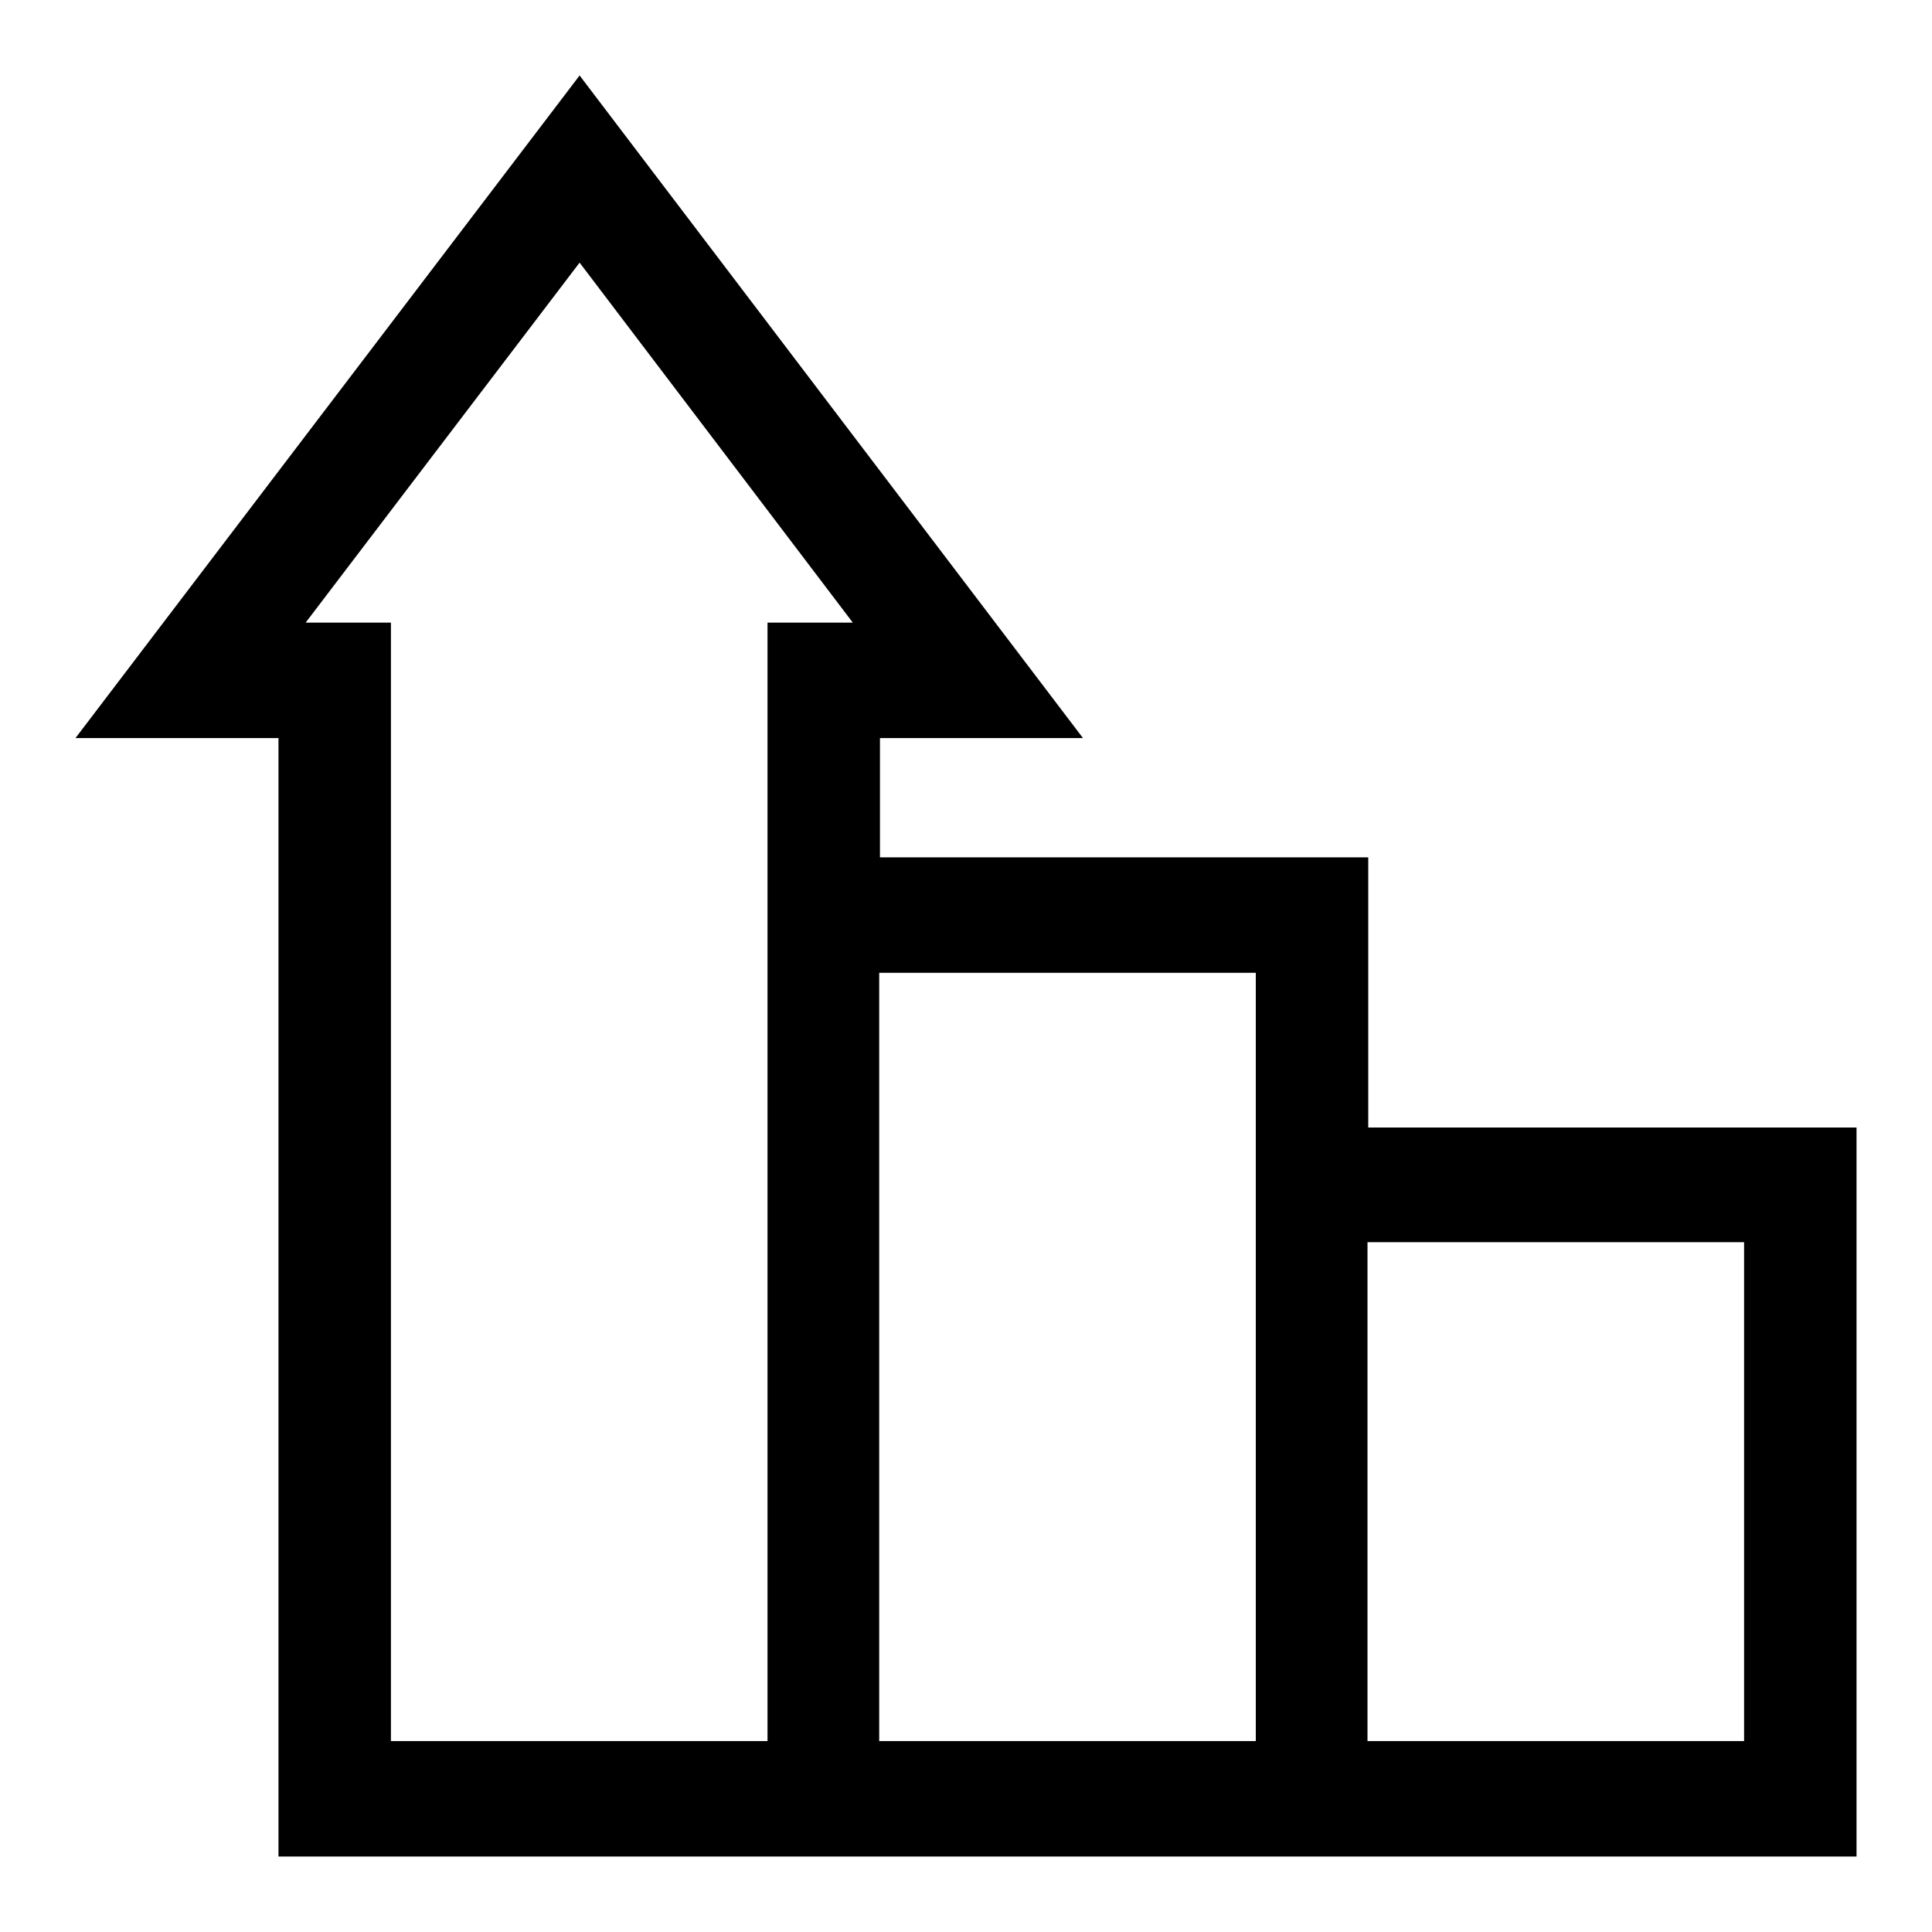 <?xml version="1.0" encoding="utf-8"?>
<!-- Svg Vector Icons : http://www.onlinewebfonts.com/icon -->
<!DOCTYPE svg PUBLIC "-//W3C//DTD SVG 1.1//EN" "http://www.w3.org/Graphics/SVG/1.1/DTD/svg11.dtd">
<svg version="1.1" xmlns="http://www.w3.org/2000/svg" xmlns:xlink="http://www.w3.org/1999/xlink" x="0px" y="0px" viewBox="0 0 256 256" enable-background="new 0 0 256 256" xml:space="preserve">
<g><g><path fill="#000000" d="M181.3,149.4v-35.8h-64.7V97.8h26.9L76.8,10L10,97.8h26.9V246H246v-96.6H181.3z M40.5,82.5l36.3-47.7L113,82.5h-11.3v148.2H51.8V82.5H40.5z M166.4,128.9v101.8h-49.9V128.9H166.4z M231.1,230.7h-49.9v-66.1h49.9V230.7z"/></g></g>
</svg>